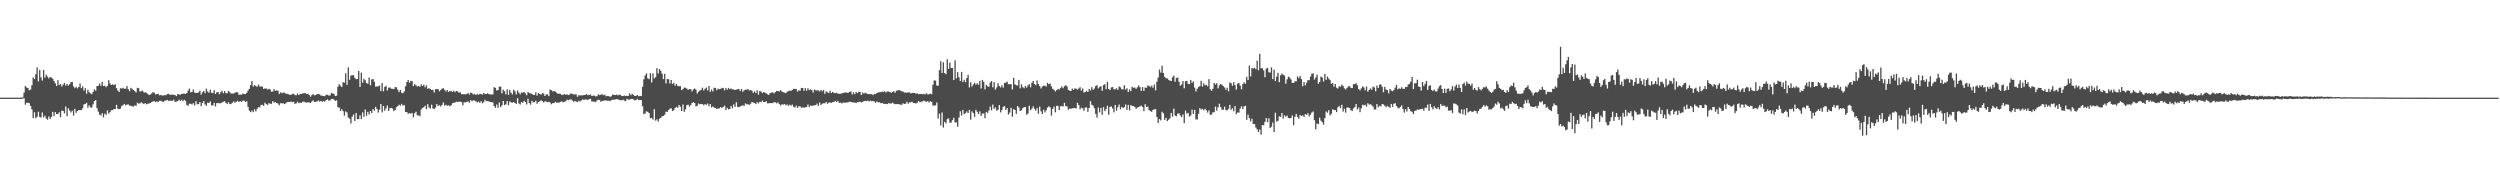 <?xml version="1.0" encoding="UTF-8"?>
<svg xmlns="http://www.w3.org/2000/svg" width="1920" height="150">
  <path d="M0 75.000h1v1.000H0zM1 75.000h1v1.000H1zM2 74.999h1v1.000H2zM3 74.999h1v1.000H3zM4 74.999h1v1.000H4zM5 75.000h1v1.000H5zM6 74.998h1v1.000H6zM7 74.999h1v1.000H7zM8 74.998h1v1.000H8zM9 74.997h1v1.000H9zM10 74.998h1v1.000H10zM11 74.999h1v1.000H11zM12 74.998h1v1.000H12zM13 74.997h1v1.000H13zM14 74.997h1v1.000H14zM15 74.997h1v1.000H15zM16 74.926h1v1.000H16zM17 74.751h1v1.000H17zM18 71.118h1v4.284H18zM19 65.998h1v14.319H19zM20 67.249h1v11.692H20zM21 67.620h1v11.339H21zM22 69.380h1v9.908H22zM23 68.786h1v12.635H23zM24 65.386h1v18.643H24zM25 59.426h1v31.239H25zM26 60.720h1v25.573H26zM27 57.056h1v33.661H27zM28 51.746h1v37.928H28zM29 62.557h1v23.267H29zM30 53.667h1v36.015H30zM31 59.376h1v30.913H31zM32 61.845h1v24.514H32zM33 53.781h1v36.399H33zM34 59.630h1v29.221H34zM35 57.330h1v33.719H35zM36 58.798h1v33.164H36zM37 60.239h1v29.202H37zM38 59.071h1v32.223H38zM39 59.558h1v30.268H39zM40 60.459h1v25.444H40zM41 62.211h1v26.988H41zM42 63.995h1v22.101H42zM43 66.053h1v21.488H43zM44 61.570h1v26.070H44zM45 65.382h1v20.849H45zM46 64.490h1v25.555H46zM47 66.436h1v18.526H47zM48 65.043h1v20.163H48zM49 63.664h1v23.364H49zM50 65.763h1v16.043H50zM51 64.417h1v24.900H51zM52 65.725h1v17.478H52zM53 64.604h1v20.260H53zM54 63.081h1v23.273H54zM55 62.884h1v22.139H55zM56 66.294h1v22.474H56zM57 67.757h1v15.882H57zM58 66.654h1v19.964H58zM59 67.840h1v17.399H59zM60 66.822h1v17.765H60zM61 64.135h1v20.389H61zM62 67.710h1v16.857H62zM63 66.298h1v16.914H63zM64 69.545h1v10.659H64zM65 67.671h1v12.161H65zM66 71.945h1v6.984H66zM67 68.882h1v13.799H67zM68 70.762h1v10.111H68zM69 71.664h1v10.772H69zM70 72.324h1v10.302H70zM71 70.601h1v9.529H71zM72 68.682h1v8.998H72zM73 69.623h1v7.282H73zM74 66.103h1v16.941H74zM75 65.924h1v19.853H75zM76 64.178h1v23.856H76zM77 65.874h1v22.779H77zM78 62.846h1v24.088H78zM79 66.030h1v24.068H79zM80 65.778h1v21.457H80zM81 66.949h1v21.296H81zM82 65.920h1v18.854H82zM83 61.582h1v25.602H83zM84 64.116h1v22.057H84zM85 65.292h1v19.394H85zM86 64.830h1v19.781H86zM87 65.316h1v18.422H87zM88 64.700h1v19.000H88zM89 67.701h1v12.817H89zM90 69.518h1v13.967H90zM91 70.628h1v13.261H91zM92 67.733h1v15.713H92zM93 68.024h1v13.453H93zM94 67.403h1v13.339H94zM95 68.200h1v11.642H95zM96 68.100h1v12.859H96zM97 66.093h1v14.256H97zM98 68.448h1v11.740H98zM99 70.030h1v11.097H99zM100 67.434h1v13.846H100zM101 68.269h1v13.373H101zM102 69.129h1v12.762H102zM103 70.052h1v10.829H103zM104 70.987h1v10.307H104zM105 67.415h1v11.450H105zM106 67.749h1v11.817H106zM107 70.302h1v9.106H107zM108 70.014h1v8.467H108zM109 69.571h1v9.807H109zM110 70.940h1v8.860H110zM111 71.029h1v8.132H111zM112 71.229h1v8.889H112zM113 72.112h1v7.660H113zM114 73.004h1v6.346H114zM115 72.526h1v6.593H115zM116 71.766h1v6.596H116zM117 70.774h1v7.125H117zM118 71.178h1v6.502H118zM119 72.484h1v5.908H119zM120 72.295h1v5.574H120zM121 71.966h1v6.436H121zM122 73.205h1v4.183H122zM123 73.023h1v4.317H123zM124 73.249h1v4.806H124zM125 73.390h1v4.848H125zM126 73.028h1v4.303H126zM127 73.147h1v4.171H127zM128 72.182h1v4.512H128zM129 72.107h1v5.351H129zM130 72.842h1v4.448H130zM131 72.676h1v4.727H131zM132 72.761h1v4.656H132zM133 72.745h1v3.875H133zM134 73.075h1v5.271H134zM135 73.852h1v4.119H135zM136 72.186h1v5.467H136zM137 72.575h1v3.950H137zM138 72.761h1v4.741H138zM139 72.187h1v4.469H139zM140 71.952h1v5.832H140zM141 71.893h1v4.716H141zM142 72.182h1v5.301H142zM143 71.417h1v9.153H143zM144 69.544h1v11.737H144zM145 67.969h1v11.649H145zM146 70.885h1v8.855H146zM147 70.651h1v9.649H147zM148 68.656h1v10.555H148zM149 71.093h1v9.891H149zM150 71.383h1v6.347H150zM151 71.385h1v8.667H151zM152 70.928h1v9.063H152zM153 69.627h1v8.707H153zM154 72.648h1v8.879H154zM155 70.875h1v8.172H155zM156 69.885h1v7.789H156zM157 71.555h1v8.629H157zM158 68.075h1v13.139H158zM159 70.184h1v8.697H159zM160 71.236h1v7.893H160zM161 68.884h1v8.995H161zM162 71.199h1v9.704H162zM163 71.457h1v9.548H163zM164 69.279h1v9.758H164zM165 72.120h1v9.572H165zM166 70.903h1v8.299H166zM167 70.648h1v8.580H167zM168 72.406h1v6.921H168zM169 70.829h1v8.491H169zM170 69.754h1v8.982H170zM171 71.566h1v6.642H171zM172 69.924h1v7.856H172zM173 71.587h1v7.429H173zM174 71.636h1v8.215H174zM175 69.764h1v8.755H175zM176 70.857h1v9.144H176zM177 71.833h1v7.875H177zM178 71.808h1v7.086H178zM179 71.781h1v6.069H179zM180 71.154h1v7.763H180zM181 70.783h1v7.297H181zM182 70.933h1v6.543H182zM183 72.739h1v5.566H183zM184 72.629h1v5.103H184zM185 72.761h1v5.477H185zM186 71.842h1v5.451H186zM187 72.262h1v4.987H187zM188 72.274h1v6.029H188zM189 71.320h1v6.420H189zM190 69.519h1v12.515H190zM191 68.165h1v16.784H191zM192 65.336h1v20.833H192zM193 62.284h1v22.596H193zM194 66.521h1v19.620H194zM195 65.334h1v18.615H195zM196 66.080h1v19.511H196zM197 66.667h1v16.869H197zM198 64.908h1v17.385H198zM199 66.388h1v16.104H199zM200 66.531h1v14.170H200zM201 66.423h1v14.004H201zM202 68.285h1v13.092H202zM203 67.945h1v10.926H203zM204 67.955h1v11.905H204zM205 68.857h1v11.810H205zM206 68.181h1v11.064H206zM207 68.733h1v10.869H207zM208 70.458h1v9.302H208zM209 70.242h1v7.420H209zM210 68.454h1v10.340H210zM211 69.760h1v8.591H211zM212 69.534h1v9.636H212zM213 69.653h1v9.835H213zM214 72.120h1v8.657H214zM215 70.898h1v8.431H215zM216 71.623h1v7.721H216zM217 71.141h1v8.190H217zM218 71.159h1v8.832H218zM219 71.977h1v7.393H219zM220 71.965h1v6.483H220zM221 72.419h1v5.796H221zM222 72.756h1v5.574H222zM223 72.895h1v5.065H223zM224 72.213h1v6.320H224zM225 71.875h1v6.279H225zM226 73.026h1v6.704H226zM227 73.139h1v6.264H227zM228 71.709h1v6.439H228zM229 73.038h1v6.229H229zM230 72.099h1v6.761H230zM231 72.189h1v6.803H231zM232 71.746h1v6.344H232zM233 71.553h1v6.538H233zM234 71.481h1v7.120H234zM235 72.240h1v6.658H235zM236 71.991h1v6.508H236zM237 72.917h1v5.796H237zM238 74.218h1v4.868H238zM239 73.050h1v4.905H239zM240 72.219h1v4.784H240zM241 73.222h1v5.102H241zM242 73.027h1v5.164H242zM243 72.248h1v5.665H243zM244 72.233h1v4.863H244zM245 72.447h1v5.629H245zM246 73.418h1v4.111H246zM247 73.476h1v4.714H247zM248 73.732h1v3.935H248zM249 73.870h1v4.108H249zM250 72.726h1v4.195H250zM251 72.864h1v3.442H251zM252 73.421h1v3.864H252zM253 73.257h1v3.889H253zM254 71.442h1v4.651H254zM255 71.790h1v4.143H255zM256 72.130h1v4.391H256zM257 73.764h1v3.735H257zM258 73.495h1v3.502H258zM259 66.594h1v15.740H259zM260 64.662h1v17.928H260zM261 65.797h1v19.330H261zM262 66.874h1v16.926H262zM263 63.123h1v22.283H263zM264 63.513h1v25.294H264zM265 56.271h1v29.307H265zM266 65.180h1v21.203H266zM267 51.784h1v38.480H267zM268 61.247h1v29.927H268zM269 58.010h1v36.816H269zM270 57.788h1v31.863H270zM271 57.711h1v30.225H271zM272 59.739h1v33.213H272zM273 60.863h1v25.907H273zM274 60.683h1v30.763H274zM275 54.406h1v37.121H275zM276 66.726h1v21.799H276zM277 55.793h1v35.704H277zM278 63.570h1v22.825H278zM279 60.509h1v29.261H279zM280 61.677h1v22.452H280zM281 63.827h1v25.042H281zM282 64.318h1v21.576H282zM283 59.520h1v28.460H283zM284 65.464h1v19.796H284zM285 61.035h1v25.730H285zM286 60.685h1v23.095H286zM287 62.770h1v22.153H287zM288 66.485h1v15.569H288zM289 66.342h1v17.378H289zM290 66.349h1v20.051H290zM291 65.616h1v18.660H291zM292 69.931h1v9.973H292zM293 63.800h1v22.520H293zM294 70.160h1v11.229H294zM295 66.758h1v18.229H295zM296 65.883h1v17.319H296zM297 69.511h1v11.560H297zM298 67.315h1v17.859H298zM299 67.165h1v15.893H299zM300 68.109h1v14.784H300zM301 68.190h1v15.201H301zM302 68.401h1v16.991H302zM303 66.888h1v17.577H303zM304 67.129h1v15.247H304zM305 68.857h1v12.547H305zM306 70.748h1v9.668H306zM307 69.089h1v12.066H307zM308 71.197h1v8.559H308zM309 71.582h1v9.552H309zM310 70.203h1v10.505H310zM311 66.236h1v19.791H311zM312 62.955h1v23.141H312zM313 61.435h1v25.941H313zM314 63.597h1v23.236H314zM315 62.055h1v25.265H315zM316 62.385h1v24.329H316zM317 66.118h1v24.053H317zM318 64.566h1v22.420H318zM319 65.571h1v20.224H319zM320 66.428h1v22.180H320zM321 66.124h1v22.388H321zM322 66.675h1v22.630H322zM323 64.836h1v19.271H323zM324 66.030h1v16.874H324zM325 64.963h1v17.450H325zM326 67.013h1v14.174H326zM327 65.508h1v18.381H327zM328 68.205h1v11.800H328zM329 67.703h1v14.900H329zM330 68.455h1v14.880H330zM331 69.016h1v11.428H331zM332 68.993h1v14.286H332zM333 71.036h1v12.810H333zM334 68.456h1v14.171H334zM335 68.482h1v11.417H335zM336 68.428h1v13.024H336zM337 70.108h1v10.703H337zM338 69.086h1v12.730H338zM339 67.971h1v12.618H339zM340 67.814h1v10.810H340zM341 68.950h1v12.189H341zM342 70.284h1v10.224H342zM343 69.100h1v12.105H343zM344 70.483h1v10.358H344zM345 70.050h1v11.480H345zM346 69.710h1v11.203H346zM347 70.651h1v8.695H347zM348 69.644h1v9.296H348zM349 70.771h1v7.938H349zM350 69.873h1v8.227H350zM351 70.155h1v8.280H351zM352 71.208h1v6.812H352zM353 70.822h1v7.285H353zM354 72.353h1v6.127H354zM355 72.350h1v8.521H355zM356 72.348h1v6.244H356zM357 72.437h1v6.192H357zM358 72.185h1v6.110H358zM359 71.360h1v6.440H359zM360 72.647h1v6.311H360zM361 71.070h1v5.826H361zM362 71.509h1v6.158H362zM363 72.603h1v4.452H363zM364 72.036h1v5.201H364zM365 72.940h1v4.895H365zM366 72.018h1v6.698H366zM367 72.830h1v5.124H367zM368 72.032h1v6.923H368zM369 72.233h1v5.510H369zM370 72.646h1v6.712H370zM371 71.443h1v7.037H371zM372 72.226h1v4.404H372zM373 72.228h1v5.507H373zM374 71.633h1v5.934H374zM375 72.298h1v5.591H375zM376 72.467h1v5.930H376zM377 72.611h1v5.835H377zM378 72.494h1v6.213H378zM379 66.983h1v14.400H379zM380 67.505h1v15.308H380zM381 69.489h1v10.800H381zM382 69.168h1v13.622H382zM383 66.629h1v12.063H383zM384 66.427h1v15.827H384zM385 71.664h1v9.285H385zM386 68.885h1v8.706H386zM387 70.035h1v10.633H387zM388 72.468h1v7.651H388zM389 68.614h1v9.016H389zM390 72.878h1v7.961H390zM391 69.045h1v8.864H391zM392 71.234h1v7.397H392zM393 72.507h1v6.358H393zM394 68.857h1v9.488H394zM395 70.199h1v8.916H395zM396 72.497h1v7.378H396zM397 69.541h1v5.947H397zM398 71.112h1v8.385H398zM399 72.512h1v7.741H399zM400 70.985h1v7.329H400zM401 71.230h1v7.724H401zM402 70.610h1v6.855H402zM403 71.660h1v6.609H403zM404 73.172h1v6.989H404zM405 70.542h1v5.339H405zM406 71.410h1v7.759H406zM407 71.802h1v8.567H407zM408 72.045h1v5.352H408zM409 72.784h1v5.852H409zM410 72.969h1v5.574H410zM411 70.888h1v6.457H411zM412 73.461h1v6.184H412zM413 71.447h1v6.963H413zM414 72.197h1v5.675H414zM415 72.707h1v4.372H415zM416 71.594h1v5.980H416zM417 71.767h1v6.913H417zM418 73.655h1v4.231H418zM419 72.552h1v5.349H419zM420 72.445h1v6.041H420zM421 73.809h1v4.414H421zM422 68.763h1v10.005H422zM423 69.248h1v10.810H423zM424 70.223h1v8.926H424zM425 69.997h1v9.269H425zM426 70.289h1v7.917H426zM427 71.288h1v7.522H427zM428 72.008h1v6.829H428zM429 71.928h1v6.829H429zM430 72.113h1v6.094H430zM431 72.995h1v4.861H431zM432 72.713h1v5.870H432zM433 72.310h1v5.812H433zM434 72.761h1v5.031H434zM435 72.434h1v4.127H435zM436 73.031h1v3.937H436zM437 72.617h1v3.811H437zM438 71.597h1v4.647H438zM439 72.255h1v4.877H439zM440 72.419h1v5.691H440zM441 72.533h1v4.864H441zM442 72.511h1v5.530H442zM443 74.348h1v4.087H443zM444 73.122h1v4.184H444zM445 73.326h1v4.710H445zM446 73.234h1v3.911H446zM447 73.247h1v3.126H447zM448 72.961h1v3.664H448zM449 72.894h1v3.525H449zM450 72.149h1v4.240H450zM451 73.151h1v3.799H451zM452 72.858h1v3.220H452zM453 72.556h1v3.299H453zM454 73.676h1v4.237H454zM455 73.476h1v4.500H455zM456 73.412h1v4.682H456zM457 74.100h1v4.279H457zM458 73.875h1v3.299H458zM459 72.381h1v4.184H459zM460 73.062h1v3.780H460zM461 72.713h1v5.460H461zM462 72.352h1v5.115H462zM463 73.147h1v4.359H463zM464 72.685h1v4.236H464zM465 73.993h1v3.280H465zM466 73.652h1v3.698H466zM467 73.778h1v3.517H467zM468 74.390h1v3.320H468zM469 73.991h1v2.952H469zM470 72.628h1v3.910H470zM471 72.920h1v3.685H471zM472 72.993h1v3.386H472zM473 72.607h1v3.571H473zM474 73.198h1v2.984H474zM475 72.730h1v4.008H475zM476 72.932h1v4.049H476zM477 73.804h1v3.328H477zM478 73.728h1v2.801H478zM479 73.366h1v3.915H479zM480 73.785h1v3.961H480zM481 73.515h1v2.486H481zM482 73.714h1v2.732H482zM483 71.648h1v4.947H483zM484 73.092h1v2.909H484zM485 72.112h1v3.888H485zM486 72.865h1v3.464H486zM487 73.710h1v3.383H487zM488 73.650h1v3.214H488zM489 72.954h1v2.995H489zM490 73.945h1v2.988H490zM491 73.608h1v3.157H491zM492 73.768h1v3.138H492zM493 66.689h1v14.913H493zM494 60.881h1v26.812H494zM495 57.896h1v29.127H495zM496 56.323h1v29.158H496zM497 60.093h1v25.829H497zM498 60.770h1v26.122H498zM499 56.194h1v34.571H499zM500 63.327h1v27.185H500zM501 56.368h1v35.517H501zM502 60.272h1v23.597H502zM503 59.217h1v33.390H503zM504 52.400h1v39.293H504zM505 56.423h1v36.891H505zM506 53.078h1v38.055H506zM507 54.381h1v36.129H507zM508 56.651h1v32.659H508zM509 60.744h1v28.269H509zM510 56.694h1v31.402H510zM511 64.051h1v21.661H511zM512 60.644h1v25.392H512zM513 60.900h1v23.602H513zM514 64.115h1v19.360H514zM515 61.452h1v21.727H515zM516 64.550h1v20.774H516zM517 63.538h1v21.047H517zM518 65.850h1v17.160H518zM519 64.420h1v17.636H519zM520 65.980h1v16.831H520zM521 66.253h1v14.403H521zM522 66.135h1v15.863H522zM523 69.199h1v16.076H523zM524 68.419h1v11.869H524zM525 67.253h1v18.589H525zM526 67.381h1v16.592H526zM527 68.054h1v12.761H527zM528 69.000h1v11.354H528zM529 68.341h1v13.495H529zM530 68.557h1v12.152H530zM531 70.206h1v8.911H531zM532 68.657h1v9.729H532zM533 68.010h1v11.080H533zM534 68.800h1v12.924H534zM535 71.794h1v9.444H535zM536 70.401h1v9.139H536zM537 69.534h1v10.566H537zM538 68.900h1v11.011H538zM539 67.313h1v12.595H539zM540 69.510h1v11.382H540zM541 68.164h1v11.740H541zM542 67.256h1v13.281H542zM543 69.449h1v10.049H543zM544 66.032h1v15.597H544zM545 70.534h1v9.353H545zM546 68.714h1v13.791H546zM547 70.247h1v11.504H547zM548 67.339h1v15.301H548zM549 67.578h1v15.371H549zM550 69.303h1v14.435H550zM551 68.046h1v15.231H551zM552 68.499h1v14.732H552zM553 68.238h1v14.002H553zM554 67.452h1v15.382H554zM555 67.738h1v14.356H555zM556 69.430h1v11.731H556zM557 67.548h1v16.969H557zM558 68.892h1v13.875H558zM559 67.477h1v16.567H559zM560 68.452h1v15.211H560zM561 67.923h1v13.432H561zM562 68.622h1v14.508H562zM563 68.719h1v11.450H563zM564 69.126h1v12.927H564zM565 68.821h1v9.742H565zM566 68.511h1v13.477H566zM567 68.294h1v13.964H567zM568 69.933h1v11.956H568zM569 68.278h1v12.912H569zM570 70.434h1v10.417H570zM571 69.395h1v12.083H571zM572 68.897h1v10.533H572zM573 68.778h1v11.407H573zM574 68.522h1v11.489H574zM575 69.519h1v11.010H575zM576 69.129h1v10.611H576zM577 69.637h1v8.673H577zM578 71.335h1v7.470H578zM579 70.198h1v8.850H579zM580 71.420h1v8.545H580zM581 69.283h1v9.195H581zM582 72.692h1v6.753H582zM583 69.896h1v8.278H583zM584 70.281h1v8.126H584zM585 71.480h1v5.799H585zM586 70.654h1v7.720H586zM587 71.159h1v7.237H587zM588 71.751h1v5.947H588zM589 72.417h1v6.994H589zM590 72.873h1v6.444H590zM591 71.352h1v7.806H591zM592 71.181h1v8.006H592zM593 70.871h1v8.329H593zM594 71.766h1v6.612H594zM595 70.710h1v7.933H595zM596 69.829h1v9.595H596zM597 69.980h1v8.621H597zM598 70.259h1v9.660H598zM599 69.219h1v11.822H599zM600 70.312h1v9.761H600zM601 70.808h1v9.561H601zM602 71.112h1v8.765H602zM603 71.581h1v9.298H603zM604 70.496h1v9.699H604zM605 70.029h1v11.254H605zM606 69.605h1v10.776H606zM607 69.792h1v11.410H607zM608 69.096h1v11.252H608zM609 68.145h1v13.871H609zM610 68.349h1v14.280H610zM611 68.229h1v12.883H611zM612 70.334h1v12.564H612zM613 69.309h1v12.285H613zM614 69.639h1v12.069H614zM615 67.498h1v15.219H615zM616 67.595h1v14.829H616zM617 69.700h1v13.162H617zM618 67.705h1v14.616H618zM619 69.647h1v12.637H619zM620 67.756h1v12.527H620zM621 69.235h1v12.933H621zM622 68.622h1v12.364H622zM623 69.112h1v12.227H623zM624 71.076h1v10.126H624zM625 68.715h1v12.080H625zM626 69.360h1v11.379H626zM627 69.484h1v10.105H627zM628 69.396h1v11.889H628zM629 70.253h1v8.480H629zM630 68.998h1v11.675H630zM631 70.128h1v9.568H631zM632 69.067h1v10.216H632zM633 72.051h1v7.308H633zM634 70.186h1v8.098H634zM635 70.806h1v8.926H635zM636 71.543h1v7.197H636zM637 69.623h1v9.128H637zM638 71.424h1v7.589H638zM639 70.549h1v7.933H639zM640 71.344h1v6.949H640zM641 71.594h1v5.797H641zM642 71.171h1v7.234H642zM643 71.873h1v5.564H643zM644 72.016h1v6.966H644zM645 72.000h1v6.778H645zM646 71.744h1v7.717H646zM647 71.401h1v7.408H647zM648 71.176h1v7.629H648zM649 70.886h1v8.030H649zM650 71.267h1v7.430H650zM651 71.210h1v7.299H651zM652 70.566h1v7.470H652zM653 70.249h1v8.091H653zM654 72.565h1v5.919H654zM655 70.903h1v7.895H655zM656 72.329h1v6.349H656zM657 70.582h1v8.612H657zM658 71.560h1v6.866H658zM659 70.509h1v7.907H659zM660 70.643h1v7.366H660zM661 72.941h1v5.749H661zM662 71.052h1v7.220H662zM663 71.953h1v5.698H663zM664 71.235h1v6.240H664zM665 71.684h1v5.986H665zM666 72.222h1v5.020H666zM667 72.227h1v5.722H667zM668 72.301h1v5.001H668zM669 72.265h1v5.492H669zM670 73.055h1v4.455H670zM671 72.039h1v5.950H671zM672 72.304h1v6.610H672zM673 71.380h1v6.522H673zM674 70.923h1v7.712H674zM675 70.861h1v7.677H675zM676 70.737h1v8.560H676zM677 70.318h1v8.711H677zM678 70.614h1v9.109H678zM679 70.113h1v9.656H679zM680 71.087h1v8.698H680zM681 70.217h1v9.748H681zM682 70.273h1v8.912H682zM683 70.758h1v8.756H683zM684 71.210h1v8.253H684zM685 70.582h1v8.289H685zM686 69.995h1v9.588H686zM687 71.198h1v8.820H687zM688 69.557h1v10.424H688zM689 69.501h1v10.417H689zM690 69.055h1v11.029H690zM691 69.611h1v10.699H691zM692 70.091h1v10.455H692zM693 70.294h1v9.021H693zM694 71.053h1v8.878H694zM695 71.071h1v8.546H695zM696 71.218h1v6.900H696zM697 70.927h1v8.754H697zM698 70.889h1v7.653H698zM699 71.778h1v6.869H699zM700 71.329h1v6.756H700zM701 71.426h1v7.718H701zM702 71.440h1v7.727H702zM703 71.968h1v7.536H703zM704 71.644h1v7.175H704zM705 72.322h1v5.277H705zM706 72.183h1v6.360H706zM707 72.121h1v6.021H707zM708 72.442h1v5.428H708zM709 72.026h1v5.221H709zM710 72.600h1v5.171H710zM711 71.593h1v6.670H711zM712 72.453h1v5.143H712zM713 72.376h1v6.305H713zM714 71.901h1v5.830H714zM715 72.370h1v5.873H715zM716 65.090h1v15.964H716zM717 61.673h1v19.421H717zM718 61.931h1v19.029H718zM719 65.687h1v13.065H719zM720 65.827h1v25.224H720zM721 53.855h1v33.429H721zM722 47.049h1v49.267H722zM723 56.065h1v30.367H723zM724 47.882h1v50.081H724zM725 56.027h1v37.541H725zM726 56.968h1v37.730H726zM727 45.523h1v46.044H727zM728 52.898h1v37.957H728zM729 48.068h1v46.092H729zM730 52.178h1v42.003H730zM731 52.228h1v40.020H731zM732 61.468h1v29.015H732zM733 46.328h1v47.787H733zM734 60.163h1v33.787H734zM735 55.391h1v41.957H735zM736 59.364h1v30.887H736zM737 62.252h1v23.199H737zM738 55.196h1v33.563H738zM739 63.017h1v21.421H739zM740 61.267h1v26.419H740zM741 63.108h1v23.767H741zM742 59.974h1v25.611H742zM743 57.429h1v29.370H743zM744 67.140h1v17.257H744zM745 63.188h1v28.709H745zM746 66.434h1v19.046H746zM747 64.884h1v22.055H747zM748 63.526h1v26.228H748zM749 65.017h1v19.334H749zM750 63.930h1v21.941H750zM751 65.127h1v22.460H751zM752 62.061h1v23.493H752zM753 67.974h1v21.079H753zM754 61.369h1v25.914H754zM755 62.771h1v24.315H755zM756 68.596h1v22.229H756zM757 65.200h1v20.713H757zM758 66.322h1v20.388H758zM759 66.620h1v18.221H759zM760 63.348h1v18.503H760zM761 62.214h1v22.589H761zM762 67.057h1v13.293H762zM763 63.078h1v20.468H763zM764 68.800h1v13.708H764zM765 67.124h1v17.915H765zM766 63.852h1v20.439H766zM767 66.101h1v14.589H767zM768 67.144h1v19.204H768zM769 65.436h1v18.986H769zM770 67.264h1v14.780H770zM771 63.638h1v17.915H771zM772 63.509h1v21.001H772zM773 62.664h1v20.384H773zM774 64.739h1v23.259H774zM775 64.619h1v21.866H775zM776 64.657h1v18.129H776zM777 68.698h1v21.029H777zM778 59.825h1v24.015H778zM779 64.792h1v19.626H779zM780 65.504h1v21.932H780zM781 65.613h1v15.859H781zM782 61.314h1v21.290H782zM783 67.840h1v17.454H783zM784 64.781h1v19.938H784zM785 66.946h1v16.086H785zM786 67.812h1v14.558H786zM787 65.971h1v16.215H787zM788 67.300h1v20.792H788zM789 65.598h1v21.572H789zM790 64.634h1v16.592H790zM791 67.023h1v17.727H791zM792 63.610h1v19.818H792zM793 62.166h1v19.543H793zM794 64.508h1v19.069H794zM795 65.452h1v19.536H795zM796 61.792h1v21.233H796zM797 64.510h1v22.897H797zM798 66.100h1v15.757H798zM799 67.919h1v17.582H799zM800 66.474h1v21.102H800zM801 65.820h1v18.424H801zM802 65.782h1v20.574H802zM803 66.482h1v18.328H803zM804 63.573h1v19.004H804zM805 64.647h1v17.024H805zM806 64.149h1v18.312H806zM807 66.345h1v22.452H807zM808 68.176h1v15.415H808zM809 68.942h1v12.984H809zM810 70.256h1v16.038H810zM811 69.218h1v12.078H811zM812 68.236h1v13.018H812zM813 68.739h1v15.784H813zM814 67.535h1v14.169H814zM815 66.359h1v15.018H815zM816 67.770h1v14.051H816zM817 66.196h1v12.752H817zM818 65.411h1v16.100H818zM819 66.373h1v15.390H819zM820 68.996h1v15.205H820zM821 69.609h1v13.793H821zM822 69.841h1v13.656H822zM823 67.983h1v15.173H823zM824 69.099h1v14.054H824zM825 67.897h1v14.933H825zM826 68.039h1v15.354H826zM827 68.849h1v10.121H827zM828 67.956h1v12.712H828zM829 66.959h1v17.015H829zM830 69.601h1v13.080H830zM831 67.931h1v15.290H831zM832 71.033h1v14.021H832zM833 70.684h1v11.912H833zM834 69.742h1v12.755H834zM835 70.673h1v15.224H835zM836 68.321h1v14.645H836zM837 69.532h1v8.193H837zM838 66.937h1v13.544H838zM839 68.978h1v12.183H839zM840 67.979h1v15.172H840zM841 66.072h1v21.370H841zM842 65.426h1v24.882H842zM843 67.888h1v14.717H843zM844 66.822h1v19.520H844zM845 66.131h1v16.701H845zM846 69.758h1v18.414H846zM847 65.405h1v16.908H847zM848 64.689h1v20.649H848zM849 68.553h1v15.371H849zM850 62.888h1v18.341H850zM851 68.299h1v19.825H851zM852 69.178h1v12.885H852zM853 67.144h1v14.619H853zM854 66.854h1v16.466H854zM855 68.561h1v17.779H855zM856 68.642h1v11.953H856zM857 67.732h1v17.294H857zM858 69.007h1v13.324H858zM859 66.417h1v13.879H859zM860 67.065h1v16.889H860zM861 68.498h1v13.576H861zM862 68.674h1v14.374H862zM863 65.430h1v16.858H863zM864 68.775h1v11.455H864zM865 67.776h1v16.658H865zM866 70.645h1v9.894H866zM867 68.670h1v16.151H867zM868 70.006h1v10.727H868zM869 66.638h1v14.680H869zM870 67.415h1v14.034H870zM871 67.219h1v14.948H871zM872 68.262h1v15.247H872zM873 67.086h1v15.564H873zM874 65.568h1v16.627H874zM875 66.952h1v14.735H875zM876 69.762h1v11.345H876zM877 66.871h1v15.282H877zM878 69.836h1v15.544H878zM879 67.165h1v12.867H879zM880 67.466h1v14.649H880zM881 65.716h1v16.175H881zM882 65.864h1v18.730H882zM883 66.897h1v18.416H883zM884 65.769h1v20.135H884zM885 67.389h1v17.009H885zM886 64.939h1v19.055H886zM887 69.362h1v14.461H887zM888 62.776h1v27.049H888zM889 59.556h1v34.912H889zM890 53.394h1v38.043H890zM891 55.801h1v36.645H891zM892 50.507h1v35.336H892zM893 56.084h1v30.970H893zM894 59.050h1v33.068H894zM895 60.074h1v30.395H895zM896 60.266h1v32.758H896zM897 61.294h1v30.664H897zM898 61.890h1v29.037H898zM899 62.199h1v24.542H899zM900 59.357h1v30.211H900zM901 58.109h1v25.367H901zM902 62.719h1v26.068H902zM903 59.924h1v29.349H903zM904 59.502h1v27.790H904zM905 62.834h1v24.160H905zM906 65.798h1v22.883H906zM907 64.853h1v24.991H907zM908 62.281h1v25.630H908zM909 67.785h1v26.761H909zM910 62.384h1v22.570H910zM911 62.107h1v25.258H911zM912 64.382h1v22.262H912zM913 64.660h1v24.965H913zM914 61.390h1v27.296H914zM915 63.621h1v20.611H915zM916 62.495h1v25.017H916zM917 67.278h1v17.078H917zM918 70.239h1v21.489H918zM919 68.163h1v23.528H919zM920 66.858h1v20.536H920zM921 66.119h1v16.930H921zM922 62.035h1v22.132H922zM923 66.533h1v17.091H923zM924 63.990h1v20.751H924zM925 65.594h1v17.984H925zM926 65.171h1v19.540H926zM927 66.286h1v20.167H927zM928 60.765h1v23.972H928zM929 68.597h1v19.623H929zM930 69.693h1v18.210H930zM931 68.132h1v18.118H931zM932 63.709h1v22.514H932zM933 64.918h1v16.927H933zM934 63.882h1v21.035H934zM935 67.876h1v14.501H935zM936 65.586h1v14.102H936zM937 64.501h1v17.711H937zM938 65.168h1v19.053H938zM939 66.170h1v18.118H939zM940 67.179h1v14.770H940zM941 68.991h1v15.643H941zM942 67.388h1v17.356H942zM943 70.176h1v13.439H943zM944 63.327h1v17.236H944zM945 63.906h1v20.377H945zM946 65.895h1v17.220H946zM947 63.150h1v22.278H947zM948 65.394h1v16.063H948zM949 68.874h1v18.784H949zM950 64.277h1v22.120H950zM951 63.712h1v22.802H951zM952 65.801h1v17.536H952zM953 68.537h1v13.060H953zM954 64.639h1v19.176H954zM955 63.244h1v18.447H955zM956 64.255h1v17.061H956zM957 58.960h1v33.037H957zM958 61.420h1v26.591H958zM959 50.373h1v40.363H959zM960 58.694h1v34.553H960zM961 52.283h1v38.882H961zM962 52.639h1v42.551H962zM963 52.013h1v43.278H963zM964 53.208h1v44.712H964zM965 46.577h1v52.728H965zM966 53.946h1v47.409H966zM967 41.412h1v58.082H967zM968 52.385h1v51.021H968zM969 52.412h1v43.597H969zM970 54.136h1v42.153H970zM971 59.344h1v34.276H971zM972 52.680h1v37.946H972zM973 52.169h1v41.669H973zM974 55.480h1v35.371H974zM975 55.761h1v42.609H975zM976 51.782h1v45.502H976zM977 60.719h1v33.440H977zM978 53.504h1v47.868H978zM979 62.272h1v24.298H979zM980 58.815h1v34.570H980zM981 55.897h1v36.874H981zM982 63.152h1v26.209H982zM983 57.808h1v31.975H983zM984 56.456h1v30.309H984zM985 57.377h1v33.697H985zM986 57.986h1v30.564H986zM987 64.294h1v25.351H987zM988 60.944h1v27.820H988zM989 58.899h1v31.731H989zM990 59.516h1v31.335H990zM991 61.039h1v29.636H991zM992 63.644h1v25.058H992zM993 63.693h1v32.481H993zM994 62.394h1v27.336H994zM995 62.469h1v25.039H995zM996 58.649h1v31.082H996zM997 60.009h1v31.285H997zM998 58.276h1v29.978H998zM999 60.729h1v28.422H999zM1000 66.254h1v22.368H1000zM1001 62.907h1v26.899H1001zM1002 65.553h1v22.067H1002zM1003 63.488h1v24.776H1003zM1004 61.488h1v25.431H1004zM1005 61.568h1v27.855H1005zM1006 58.780h1v29.251H1006zM1007 56.704h1v29.669H1007zM1008 56.314h1v29.286H1008zM1009 61.065h1v31.237H1009zM1010 59.550h1v39.710H1010zM1011 57.419h1v37.474H1011zM1012 64.236h1v31.029H1012zM1013 62.900h1v27.475H1013zM1014 58.782h1v33.903H1014zM1015 59.566h1v34.252H1015zM1016 62.575h1v33.107H1016zM1017 56.719h1v34.018H1017zM1018 61.350h1v24.272H1018zM1019 58.803h1v27.754H1019zM1020 60.388h1v24.252H1020zM1021 61.554h1v27.136H1021zM1022 64.346h1v23.111H1022zM1023 63.708h1v20.199H1023zM1024 66.583h1v17.997H1024zM1025 64.533h1v19.929H1025zM1026 67.345h1v18.775H1026zM1027 67.972h1v14.489H1027zM1028 66.200h1v15.174H1028zM1029 66.632h1v16.368H1029zM1030 64.954h1v15.528H1030zM1031 66.018h1v19.699H1031zM1032 67.778h1v15.767H1032zM1033 68.769h1v17.782H1033zM1034 67.557h1v15.103H1034zM1035 66.416h1v16.177H1035zM1036 66.157h1v16.882H1036zM1037 67.463h1v17.175H1037zM1038 67.631h1v17.688H1038zM1039 64.644h1v18.632H1039zM1040 64.628h1v17.595H1040zM1041 63.885h1v15.984H1041zM1042 65.542h1v18.535H1042zM1043 68.425h1v14.143H1043zM1044 69.401h1v16.756H1044zM1045 67.899h1v15.287H1045zM1046 66.371h1v14.000H1046zM1047 67.158h1v13.847H1047zM1048 69.358h1v11.075H1048zM1049 66.437h1v15.440H1049zM1050 70.408h1v8.913H1050zM1051 69.170h1v11.179H1051zM1052 67.877h1v12.147H1052zM1053 68.874h1v11.981H1053zM1054 66.520h1v15.340H1054zM1055 67.172h1v16.903H1055zM1056 70.156h1v13.911H1056zM1057 65.725h1v14.180H1057zM1058 67.559h1v14.898H1058zM1059 65.017h1v16.249H1059zM1060 64.821h1v16.918H1060zM1061 66.608h1v13.353H1061zM1062 70.827h1v9.373H1062zM1063 66.693h1v14.521H1063zM1064 68.662h1v13.634H1064zM1065 69.326h1v11.886H1065zM1066 71.613h1v10.477H1066zM1067 68.278h1v14.441H1067zM1068 69.542h1v10.287H1068zM1069 70.021h1v12.074H1069zM1070 69.226h1v10.453H1070zM1071 67.275h1v12.006H1071zM1072 65.185h1v16.160H1072zM1073 68.546h1v14.136H1073zM1074 67.911h1v15.351H1074zM1075 68.199h1v13.909H1075zM1076 67.017h1v13.936H1076zM1077 68.178h1v15.659H1077zM1078 68.239h1v18.246H1078zM1079 66.789h1v17.052H1079zM1080 66.861h1v18.784H1080zM1081 64.950h1v17.164H1081zM1082 64.331h1v19.450H1082zM1083 62.660h1v22.802H1083zM1084 59.110h1v26.772H1084zM1085 68.463h1v19.133H1085zM1086 64.043h1v21.146H1086zM1087 63.901h1v21.014H1087zM1088 61.247h1v22.845H1088zM1089 66.394h1v17.900H1089zM1090 66.791h1v17.148H1090zM1091 69.520h1v14.286H1091zM1092 62.906h1v20.562H1092zM1093 66.132h1v18.892H1093zM1094 64.431h1v18.304H1094zM1095 62.203h1v20.541H1095zM1096 69.047h1v11.234H1096zM1097 65.946h1v19.176H1097zM1098 65.511h1v14.320H1098zM1099 68.961h1v13.373H1099zM1100 69.929h1v14.096H1100zM1101 68.695h1v12.938H1101zM1102 70.255h1v12.754H1102zM1103 70.121h1v13.664H1103zM1104 68.046h1v14.300H1104zM1105 66.206h1v17.856H1105zM1106 65.389h1v14.417H1106zM1107 68.333h1v13.075H1107zM1108 71.479h1v9.531H1108zM1109 68.121h1v13.103H1109zM1110 71.321h1v11.072H1110zM1111 68.214h1v13.646H1111zM1112 67.950h1v16.938H1112zM1113 70.117h1v14.854H1113zM1114 68.729h1v15.904H1114zM1115 66.151h1v20.737H1115zM1116 69.603h1v9.822H1116zM1117 66.440h1v13.212H1117zM1118 64.968h1v15.204H1118zM1119 67.508h1v13.533H1119zM1120 64.903h1v21.552H1120zM1121 67.541h1v19.717H1121zM1122 70.663h1v13.371H1122zM1123 64.524h1v23.207H1123zM1124 63.418h1v20.589H1124zM1125 65.761h1v22.491H1125zM1126 62.612h1v20.309H1126zM1127 64.276h1v22.155H1127zM1128 64.393h1v21.196H1128zM1129 65.812h1v19.313H1129zM1130 64.209h1v21.890H1130zM1131 68.915h1v16.725H1131zM1132 67.560h1v17.402H1132zM1133 69.046h1v16.273H1133zM1134 69.525h1v17.687H1134zM1135 66.879h1v18.353H1135zM1136 68.463h1v15.130H1136zM1137 69.409h1v14.037H1137zM1138 68.223h1v13.827H1138zM1139 66.968h1v13.744H1139zM1140 67.151h1v14.789H1140zM1141 66.359h1v14.571H1141zM1142 68.063h1v13.548H1142zM1143 69.546h1v14.689H1143zM1144 70.578h1v13.252H1144zM1145 71.409h1v12.671H1145zM1146 70.436h1v12.572H1146zM1147 68.767h1v13.040H1147zM1148 68.228h1v11.309H1148zM1149 62.348h1v18.069H1149zM1150 64.750h1v13.436H1150zM1151 67.493h1v11.976H1151zM1152 68.194h1v15.115H1152zM1153 69.264h1v13.376H1153zM1154 68.960h1v14.948H1154zM1155 70.627h1v14.526H1155zM1156 71.302h1v10.083H1156zM1157 69.191h1v11.869H1157zM1158 70.731h1v12.721H1158zM1159 66.989h1v12.615H1159zM1160 65.604h1v14.330H1160zM1161 66.114h1v12.062H1161zM1162 63.514h1v15.769H1162zM1163 67.140h1v12.828H1163zM1164 69.569h1v10.106H1164zM1165 71.918h1v9.417H1165zM1166 71.867h1v11.879H1166zM1167 72.266h1v9.963H1167zM1168 71.765h1v10.639H1168zM1169 71.736h1v11.487H1169zM1170 69.352h1v10.427H1170zM1171 67.563h1v9.502H1171zM1172 66.902h1v12.353H1172zM1173 65.606h1v10.960H1173zM1174 68.460h1v10.931H1174zM1175 69.545h1v12.111H1175zM1176 71.070h1v10.781H1176zM1177 73.257h1v8.973H1177zM1178 71.428h1v10.705H1178zM1179 70.618h1v10.794H1179zM1180 71.181h1v11.894H1180zM1181 70.301h1v10.870H1181zM1182 68.666h1v9.339H1182zM1183 69.088h1v9.581H1183zM1184 66.739h1v11.013H1184zM1185 68.805h1v11.509H1185zM1186 69.145h1v10.730H1186zM1187 72.391h1v10.445H1187zM1188 70.430h1v11.575H1188zM1189 70.584h1v13.345H1189zM1190 70.606h1v13.905H1190zM1191 70.811h1v14.533H1191zM1192 68.179h1v13.537H1192zM1193 68.252h1v11.207H1193zM1194 66.303h1v14.362H1194zM1195 67.245h1v13.878H1195zM1196 59.809h1v27.750H1196zM1197 57.063h1v39.440H1197zM1198 35.949h1v59.327H1198zM1199 56.925h1v40.248H1199zM1200 52.024h1v44.503H1200zM1201 56.033h1v41.504H1201zM1202 49.367h1v50.658H1202zM1203 46.397h1v53.109H1203zM1204 43.725h1v49.636H1204zM1205 56.215h1v37.621H1205zM1206 51.769h1v34.887H1206zM1207 49.143h1v49.941H1207zM1208 62.083h1v27.100H1208zM1209 49.639h1v52.715H1209zM1210 57.806h1v37.561H1210zM1211 57.119h1v35.030H1211zM1212 59.497h1v35.736H1212zM1213 61.339h1v26.391H1213zM1214 57.861h1v31.766H1214zM1215 58.863h1v29.447H1215zM1216 60.598h1v27.303H1216zM1217 56.454h1v34.460H1217zM1218 59.791h1v26.949H1218zM1219 60.498h1v32.978H1219zM1220 60.834h1v28.396H1220zM1221 64.178h1v21.050H1221zM1222 65.854h1v32.816H1222zM1223 66.426h1v23.352H1223zM1224 63.596h1v27.721H1224zM1225 60.851h1v26.699H1225zM1226 58.273h1v29.064H1226zM1227 59.211h1v27.119H1227zM1228 63.733h1v29.895H1228zM1229 66.755h1v22.094H1229zM1230 65.321h1v24.851H1230zM1231 61.618h1v23.365H1231zM1232 60.636h1v24.541H1232zM1233 65.088h1v28.844H1233zM1234 68.010h1v28.212H1234zM1235 62.964h1v33.142H1235zM1236 62.521h1v30.674H1236zM1237 58.001h1v32.041H1237zM1238 57.528h1v28.307H1238zM1239 61.361h1v31.491H1239zM1240 65.059h1v24.712H1240zM1241 55.391h1v31.412H1241zM1242 53.350h1v36.449H1242zM1243 57.544h1v34.495H1243zM1244 65.051h1v24.442H1244zM1245 62.688h1v33.546H1245zM1246 66.162h1v20.518H1246zM1247 60.862h1v28.777H1247zM1248 61.002h1v23.381H1248zM1249 60.228h1v29.028H1249zM1250 60.792h1v25.537H1250zM1251 63.443h1v23.537H1251zM1252 60.864h1v24.528H1252zM1253 61.264h1v28.073H1253zM1254 65.843h1v26.529H1254zM1255 63.011h1v21.996H1255zM1256 59.916h1v26.300H1256zM1257 64.367h1v23.672H1257zM1258 64.093h1v23.890H1258zM1259 59.913h1v27.722H1259zM1260 62.129h1v21.211H1260zM1261 64.915h1v19.029H1261zM1262 60.851h1v26.732H1262zM1263 66.147h1v23.320H1263zM1264 61.395h1v28.018H1264zM1265 60.050h1v24.181H1265zM1266 65.145h1v24.312H1266zM1267 65.728h1v23.977H1267zM1268 62.292h1v22.696H1268zM1269 64.961h1v20.764H1269zM1270 64.368h1v22.021H1270zM1271 62.351h1v24.262H1271zM1272 64.698h1v27.412H1272zM1273 59.554h1v25.352H1273zM1274 65.754h1v16.626H1274zM1275 62.890h1v24.645H1275zM1276 62.738h1v21.673H1276zM1277 64.325h1v26.396H1277zM1278 67.037h1v21.024H1278zM1279 60.428h1v30.950H1279zM1280 65.691h1v18.229H1280zM1281 64.754h1v22.589H1281zM1282 61.846h1v26.720H1282zM1283 62.357h1v22.863H1283zM1284 64.154h1v20.046H1284zM1285 59.872h1v27.912H1285zM1286 68.855h1v16.921H1286zM1287 62.513h1v22.613H1287zM1288 66.848h1v21.484H1288zM1289 65.527h1v19.393H1289zM1290 66.013h1v21.112H1290zM1291 67.044h1v19.458H1291zM1292 65.316h1v21.002H1292zM1293 63.901h1v17.901H1293zM1294 63.608h1v20.465H1294zM1295 68.616h1v11.826H1295zM1296 67.533h1v16.092H1296zM1297 65.507h1v17.912H1297zM1298 67.694h1v13.595H1298zM1299 67.992h1v14.435H1299zM1300 71.342h1v14.797H1300zM1301 68.173h1v11.996H1301zM1302 67.351h1v13.927H1302zM1303 69.729h1v12.217H1303zM1304 70.789h1v12.066H1304zM1305 66.408h1v14.422H1305zM1306 70.112h1v10.693H1306zM1307 69.381h1v13.569H1307zM1308 68.240h1v14.756H1308zM1309 66.109h1v14.193H1309zM1310 68.514h1v12.430H1310zM1311 61.630h1v27.938H1311zM1312 63.866h1v21.074H1312zM1313 64.518h1v19.397H1313zM1314 65.113h1v19.643H1314zM1315 66.484h1v15.696H1315zM1316 64.582h1v17.641H1316zM1317 65.347h1v20.525H1317zM1318 68.072h1v15.957H1318zM1319 65.371h1v22.181H1319zM1320 63.953h1v18.537H1320zM1321 68.150h1v15.104H1321zM1322 68.498h1v16.702H1322zM1323 67.494h1v17.469H1323zM1324 68.087h1v12.185H1324zM1325 69.841h1v13.927H1325zM1326 64.802h1v14.860H1326zM1327 68.828h1v11.807H1327zM1328 67.362h1v13.630H1328zM1329 68.653h1v13.367H1329zM1330 68.468h1v13.024H1330zM1331 67.256h1v13.110H1331zM1332 69.134h1v17.802H1332zM1333 69.345h1v15.955H1333zM1334 65.560h1v14.491H1334zM1335 68.646h1v10.777H1335zM1336 70.508h1v12.163H1336zM1337 68.770h1v11.527H1337zM1338 67.734h1v12.668H1338zM1339 70.725h1v11.871H1339zM1340 67.786h1v12.279H1340zM1341 66.669h1v14.172H1341zM1342 67.241h1v14.223H1342zM1343 70.066h1v12.066H1343zM1344 67.230h1v13.962H1344zM1345 69.262h1v12.237H1345zM1346 69.795h1v13.919H1346zM1347 69.979h1v13.149H1347zM1348 63.188h1v19.807H1348zM1349 69.855h1v14.051H1349zM1350 68.776h1v13.729H1350zM1351 66.170h1v14.445H1351zM1352 68.931h1v13.478H1352zM1353 66.823h1v12.880H1353zM1354 64.351h1v19.173H1354zM1355 64.357h1v21.718H1355zM1356 62.654h1v22.834H1356zM1357 64.319h1v19.593H1357zM1358 68.855h1v16.412H1358zM1359 64.831h1v19.775H1359zM1360 66.779h1v20.622H1360zM1361 72.484h1v12.336H1361zM1362 63.356h1v24.700H1362zM1363 64.802h1v21.187H1363zM1364 64.507h1v19.247H1364zM1365 61.934h1v22.493H1365zM1366 62.591h1v18.509H1366zM1367 62.708h1v20.910H1367zM1368 66.676h1v20.073H1368zM1369 63.357h1v23.832H1369zM1370 68.359h1v17.624H1370zM1371 62.057h1v22.765H1371zM1372 71.649h1v14.315H1372zM1373 65.607h1v24.222H1373zM1374 67.648h1v15.969H1374zM1375 64.038h1v20.033H1375zM1376 67.647h1v15.775H1376zM1377 66.648h1v18.991H1377zM1378 67.733h1v12.601H1378zM1379 66.208h1v17.402H1379zM1380 67.096h1v15.810H1380zM1381 67.284h1v16.505H1381zM1382 70.847h1v14.144H1382zM1383 69.503h1v17.942H1383zM1384 70.032h1v12.714H1384zM1385 68.382h1v13.841H1385zM1386 65.512h1v17.937H1386zM1387 63.532h1v17.606H1387zM1388 66.347h1v14.714H1388zM1389 62.771h1v20.233H1389zM1390 67.114h1v18.232H1390zM1391 62.916h1v28.225H1391zM1392 62.998h1v23.589H1392zM1393 66.799h1v22.119H1393zM1394 65.926h1v20.239H1394zM1395 66.105h1v19.122H1395zM1396 63.100h1v20.801H1396zM1397 63.833h1v21.295H1397zM1398 65.681h1v17.492H1398zM1399 67.481h1v18.326H1399zM1400 66.655h1v15.800H1400zM1401 63.665h1v17.928H1401zM1402 63.840h1v17.810H1402zM1403 67.247h1v18.707H1403zM1404 68.202h1v15.854H1404zM1405 66.605h1v18.624H1405zM1406 67.198h1v18.324H1406zM1407 67.284h1v14.906H1407zM1408 65.320h1v15.292H1408zM1409 67.501h1v15.280H1409zM1410 67.205h1v13.831H1410zM1411 65.083h1v15.761H1411zM1412 68.195h1v15.855H1412zM1413 66.659h1v16.338H1413zM1414 69.579h1v13.994H1414zM1415 71.101h1v11.770H1415zM1416 70.056h1v13.536H1416zM1417 66.232h1v21.967H1417zM1418 67.075h1v19.813H1418zM1419 64.900h1v16.220H1419zM1420 63.359h1v17.133H1420zM1421 62.861h1v18.541H1421zM1422 65.044h1v19.942H1422zM1423 61.960h1v24.286H1423zM1424 62.401h1v27.733H1424zM1425 55.423h1v33.677H1425zM1426 61.922h1v28.894H1426zM1427 59.803h1v32.757H1427zM1428 53.143h1v46.561H1428zM1429 54.645h1v39.716H1429zM1430 50.080h1v54.135H1430zM1431 49.247h1v44.407H1431zM1432 58.266h1v30.666H1432zM1433 51.546h1v52.306H1433zM1434 53.367h1v42.126H1434zM1435 58.659h1v31.065H1435zM1436 54.786h1v43.780H1436zM1437 61.188h1v32.730H1437zM1438 53.014h1v41.558H1438zM1439 59.062h1v37.775H1439zM1440 56.456h1v38.276H1440zM1441 57.255h1v34.457H1441zM1442 55.532h1v38.141H1442zM1443 62.139h1v26.269H1443zM1444 51.826h1v39.638H1444zM1445 60.739h1v26.093H1445zM1446 63.903h1v30.299H1446zM1447 60.883h1v30.792H1447zM1448 69.091h1v24.603H1448zM1449 64.289h1v28.608H1449zM1450 60.587h1v29.035H1450zM1451 64.414h1v23.450H1451zM1452 58.162h1v33.952H1452zM1453 60.080h1v26.341H1453zM1454 57.128h1v29.275H1454zM1455 61.829h1v23.621H1455zM1456 56.688h1v29.645H1456zM1457 65.412h1v34.115H1457zM1458 59.664h1v29.034H1458zM1459 64.993h1v26.093H1459zM1460 63.334h1v25.300H1460zM1461 59.198h1v35.566H1461zM1462 61.746h1v27.653H1462zM1463 62.563h1v32.620H1463zM1464 59.971h1v24.417H1464zM1465 62.565h1v25.266H1465zM1466 60.744h1v21.966H1466zM1467 59.244h1v30.032H1467zM1468 63.903h1v29.375H1468zM1469 64.252h1v24.355H1469zM1470 69.023h1v25.184H1470zM1471 61.629h1v26.724H1471zM1472 64.470h1v28.561H1472zM1473 57.696h1v29.408H1473zM1474 66.182h1v23.897H1474zM1475 61.686h1v33.257H1475zM1476 58.021h1v22.494H1476zM1477 61.576h1v26.663H1477zM1478 62.806h1v21.201H1478zM1479 60.805h1v22.881H1479zM1480 66.537h1v21.697H1480zM1481 62.701h1v24.200H1481zM1482 58.583h1v31.620H1482zM1483 66.191h1v18.063H1483zM1484 64.075h1v23.239H1484zM1485 62.699h1v24.052H1485zM1486 62.807h1v27.432H1486zM1487 60.348h1v26.047H1487zM1488 56.604h1v26.522H1488zM1489 59.596h1v26.329H1489zM1490 63.912h1v21.068H1490zM1491 61.224h1v25.804H1491zM1492 64.464h1v28.371H1492zM1493 63.360h1v23.562H1493zM1494 63.453h1v31.893H1494zM1495 62.462h1v23.698H1495zM1496 57.329h1v32.691H1496zM1497 55.744h1v32.096H1497zM1498 55.815h1v32.992H1498zM1499 60.061h1v25.925H1499zM1500 61.727h1v24.183H1500zM1501 67.024h1v25.006H1501zM1502 56.449h1v37.117H1502zM1503 64.396h1v21.356H1503zM1504 62.124h1v23.022H1504zM1505 61.212h1v25.004H1505zM1506 61.938h1v25.284H1506zM1507 65.602h1v21.297H1507zM1508 67.585h1v18.508H1508zM1509 64.208h1v22.338H1509zM1510 63.646h1v22.780H1510zM1511 66.517h1v17.996H1511zM1512 64.196h1v16.438H1512zM1513 67.092h1v16.040H1513zM1514 69.430h1v15.193H1514zM1515 66.518h1v16.841H1515zM1516 71.397h1v12.836H1516zM1517 66.252h1v15.835H1517zM1518 65.649h1v19.484H1518zM1519 67.321h1v18.544H1519zM1520 65.487h1v17.245H1520zM1521 66.699h1v16.119H1521zM1522 65.299h1v15.374H1522zM1523 67.252h1v12.035H1523zM1524 66.785h1v16.283H1524zM1525 70.341h1v13.937H1525zM1526 66.538h1v15.690H1526zM1527 68.191h1v17.865H1527zM1528 66.505h1v19.417H1528zM1529 68.164h1v15.288H1529zM1530 65.001h1v16.232H1530zM1531 67.178h1v15.250H1531zM1532 63.382h1v19.768H1532zM1533 63.387h1v18.553H1533zM1534 64.554h1v19.104H1534zM1535 68.910h1v15.202H1535zM1536 69.902h1v13.588H1536zM1537 65.530h1v15.374H1537zM1538 64.861h1v14.120H1538zM1539 69.844h1v11.462H1539zM1540 69.168h1v11.020H1540zM1541 66.268h1v13.904H1541zM1542 68.979h1v11.444H1542zM1543 63.532h1v21.852H1543zM1544 60.146h1v26.146H1544zM1545 61.461h1v23.328H1545zM1546 61.245h1v21.783H1546zM1547 66.685h1v19.291H1547zM1548 66.614h1v17.009H1548zM1549 67.540h1v16.401H1549zM1550 64.375h1v19.136H1550zM1551 61.638h1v23.446H1551zM1552 67.534h1v16.650H1552zM1553 63.454h1v19.899H1553zM1554 66.668h1v17.905H1554zM1555 61.386h1v22.169H1555zM1556 64.457h1v20.580H1556zM1557 63.128h1v20.191H1557zM1558 66.569h1v18.698H1558zM1559 67.741h1v17.517H1559zM1560 66.286h1v19.843H1560zM1561 66.520h1v17.674H1561zM1562 67.038h1v18.297H1562zM1563 70.794h1v13.196H1563zM1564 68.761h1v13.992H1564zM1565 67.455h1v14.603H1565zM1566 67.485h1v14.349H1566zM1567 67.568h1v13.550H1567zM1568 69.252h1v10.630H1568zM1569 69.897h1v10.278H1569zM1570 68.512h1v13.845H1570zM1571 70.605h1v9.530H1571zM1572 70.549h1v11.298H1572zM1573 68.194h1v12.627H1573zM1574 70.548h1v11.486H1574zM1575 68.771h1v10.841H1575zM1576 66.212h1v13.737H1576zM1577 70.136h1v9.233H1577zM1578 69.457h1v12.987H1578zM1579 68.907h1v12.081H1579zM1580 70.345h1v13.355H1580zM1581 67.505h1v12.393H1581zM1582 67.205h1v14.892H1582zM1583 71.418h1v13.348H1583zM1584 68.820h1v16.061H1584zM1585 66.320h1v18.760H1585zM1586 65.975h1v15.124H1586zM1587 65.077h1v18.643H1587zM1588 60.519h1v23.504H1588zM1589 63.997h1v20.066H1589zM1590 60.362h1v25.157H1590zM1591 65.726h1v16.529H1591zM1592 65.947h1v17.510H1592zM1593 67.885h1v17.344H1593zM1594 65.455h1v20.336H1594zM1595 67.096h1v17.560H1595zM1596 65.871h1v17.184H1596zM1597 68.663h1v14.143H1597zM1598 67.432h1v14.083H1598zM1599 66.720h1v13.912H1599zM1600 68.333h1v14.520H1600zM1601 68.673h1v13.412H1601zM1602 66.593h1v16.336H1602zM1603 67.781h1v13.891H1603zM1604 65.932h1v17.602H1604zM1605 70.735h1v10.160H1605zM1606 65.964h1v15.952H1606zM1607 69.212h1v11.774H1607zM1608 67.218h1v14.304H1608zM1609 69.885h1v11.830H1609zM1610 65.840h1v15.096H1610zM1611 69.151h1v12.720H1611zM1612 68.392h1v13.922H1612zM1613 70.226h1v12.296H1613zM1614 70.743h1v11.702H1614zM1615 69.217h1v11.312H1615zM1616 69.945h1v9.669H1616zM1617 71.506h1v9.539H1617zM1618 71.545h1v7.737H1618zM1619 68.534h1v9.958H1619zM1620 70.234h1v7.632H1620zM1621 68.953h1v10.887H1621zM1622 71.049h1v9.279H1622zM1623 68.788h1v11.537H1623zM1624 70.303h1v9.745H1624zM1625 70.805h1v10.323H1625zM1626 71.014h1v8.495H1626zM1627 68.641h1v10.356H1627zM1628 70.812h1v6.894H1628zM1629 66.825h1v11.665H1629zM1630 69.657h1v9.461H1630zM1631 69.988h1v10.316H1631zM1632 70.981h1v10.444H1632zM1633 69.633h1v10.665H1633zM1634 69.392h1v10.919H1634zM1635 69.826h1v10.159H1635zM1636 71.681h1v8.992H1636zM1637 71.126h1v8.408H1637zM1638 69.374h1v8.771H1638zM1639 70.415h1v8.240H1639zM1640 71.004h1v8.396H1640zM1641 71.520h1v7.419H1641zM1642 71.280h1v6.751H1642zM1643 69.519h1v8.005H1643zM1644 70.706h1v7.300H1644zM1645 71.924h1v7.111H1645zM1646 72.947h1v5.966H1646zM1647 71.602h1v8.287H1647zM1648 71.294h1v5.720H1648zM1649 72.059h1v4.934H1649zM1650 71.358h1v6.988H1650zM1651 72.157h1v4.933H1651zM1652 71.536h1v6.706H1652zM1653 72.192h1v5.647H1653zM1654 71.040h1v7.499H1654zM1655 71.374h1v7.659H1655zM1656 73.167h1v6.079H1656zM1657 72.565h1v6.054H1657zM1658 71.808h1v7.032H1658zM1659 71.715h1v5.794H1659zM1660 70.181h1v7.326H1660zM1661 70.079h1v8.647H1661zM1662 71.147h1v6.815H1662zM1663 71.652h1v7.519H1663zM1664 71.664h1v8.095H1664zM1665 71.928h1v8.007H1665zM1666 70.697h1v7.432H1666zM1667 70.812h1v8.706H1667zM1668 71.540h1v7.748H1668zM1669 71.787h1v8.570H1669zM1670 70.232h1v7.843H1670zM1671 71.393h1v7.919H1671zM1672 70.021h1v8.561H1672zM1673 70.825h1v8.385H1673zM1674 72.328h1v5.462H1674zM1675 71.222h1v6.745H1675zM1676 71.722h1v6.339H1676zM1677 72.358h1v7.499H1677zM1678 73.277h1v5.129H1678zM1679 73.250h1v4.561H1679zM1680 73.151h1v3.975H1680zM1681 72.604h1v6.365H1681zM1682 72.192h1v4.462H1682zM1683 72.729h1v4.742H1683zM1684 71.957h1v5.081H1684zM1685 73.082h1v3.803H1685zM1686 72.793h1v4.342H1686zM1687 73.567h1v4.708H1687zM1688 73.149h1v3.952H1688zM1689 73.104h1v3.749H1689zM1690 71.626h1v5.785H1690zM1691 73.165h1v4.180H1691zM1692 72.372h1v5.499H1692zM1693 71.344h1v6.817H1693zM1694 71.177h1v5.399H1694zM1695 71.640h1v5.716H1695zM1696 72.359h1v5.589H1696zM1697 72.870h1v6.006H1697zM1698 71.920h1v6.700H1698zM1699 71.100h1v6.620H1699zM1700 71.654h1v5.651H1700zM1701 72.291h1v6.241H1701zM1702 71.568h1v6.331H1702zM1703 71.811h1v6.415H1703zM1704 71.440h1v6.523H1704zM1705 71.352h1v6.512H1705zM1706 72.485h1v5.369H1706zM1707 71.946h1v6.072H1707zM1708 71.622h1v6.482H1708zM1709 72.390h1v4.702H1709zM1710 72.888h1v5.199H1710zM1711 72.340h1v5.767H1711zM1712 72.788h1v4.343H1712zM1713 71.420h1v6.097H1713zM1714 72.292h1v4.796H1714zM1715 72.623h1v4.393H1715zM1716 72.273h1v4.313H1716zM1717 73.216h1v4.153H1717zM1718 72.061h1v5.196H1718zM1719 72.788h1v4.349H1719zM1720 73.548h1v3.561H1720zM1721 72.685h1v4.349H1721zM1722 72.614h1v3.892H1722zM1723 72.969h1v3.917H1723zM1724 73.369h1v3.418H1724zM1725 73.564h1v2.819H1725zM1726 73.048h1v3.078H1726zM1727 72.897h1v3.783H1727zM1728 73.637h1v2.607H1728zM1729 73.837h1v2.673H1729zM1730 73.803h1v2.415H1730zM1731 73.519h1v2.694H1731zM1732 74.052h1v2.094H1732zM1733 73.789h1v2.970H1733zM1734 74.242h1v2.184H1734zM1735 73.449h1v2.694H1735zM1736 73.836h1v2.447H1736zM1737 73.480h1v2.516H1737zM1738 74.255h1v2.323H1738zM1739 73.846h1v2.215H1739zM1740 74.078h1v2.152H1740zM1741 73.987h1v2.252H1741zM1742 73.643h1v2.525H1742zM1743 74.044h1v2.153H1743zM1744 74.072h1v2.019H1744zM1745 74.028h1v2.137H1745zM1746 74.241h1v2.284H1746zM1747 73.654h1v2.568H1747zM1748 73.786h1v1.878H1748zM1749 73.701h1v2.275H1749zM1750 74.116h1v1.947H1750zM1751 74.467h1v1.713H1751zM1752 73.709h1v2.660H1752zM1753 74.258h1v1.417H1753zM1754 73.972h1v2.052H1754zM1755 73.938h1v1.967H1755zM1756 74.119h1v2.067H1756zM1757 74.035h1v2.019H1757zM1758 73.832h1v1.897H1758zM1759 73.838h1v2.048H1759zM1760 74.138h1v1.879H1760zM1761 74.180h1v1.972H1761zM1762 74.200h1v1.806H1762zM1763 74.151h1v1.645H1763zM1764 73.960h1v2.080H1764zM1765 74.389h1v1.275H1765zM1766 73.966h1v1.830H1766zM1767 74.445h1v1.587H1767zM1768 74.168h1v1.768H1768zM1769 73.960h1v1.847H1769zM1770 74.082h1v1.574H1770zM1771 74.077h1v1.767H1771zM1772 74.217h1v1.538H1772zM1773 74.308h1v1.787H1773zM1774 74.160h1v1.973H1774zM1775 74.300h1v1.405H1775zM1776 74.483h1v1.691H1776zM1777 74.015h1v1.819H1777zM1778 74.429h1v1.570H1778zM1779 74.095h1v1.738H1779zM1780 74.302h1v1.457H1780zM1781 74.154h1v1.668H1781zM1782 74.142h1v1.644H1782zM1783 74.203h1v1.322H1783zM1784 74.483h1v1.337H1784zM1785 74.359h1v1.375H1785zM1786 74.420h1v1.265H1786zM1787 74.240h1v1.435H1787zM1788 74.418h1v1.453H1788zM1789 74.290h1v1.210H1789zM1790 74.425h1v1.323H1790zM1791 74.535h1v1.000H1791zM1792 74.693h1v1.000H1792zM1793 74.587h1v1.099H1793zM1794 74.576h1v1.000H1794zM1795 74.454h1v1.000H1795zM1796 74.509h1v1.000H1796zM1797 74.782h1v1.000H1797zM1798 74.757h1v1.000H1798zM1799 74.747h1v1.000H1799zM1800 74.718h1v1.000H1800zM1801 74.603h1v1.000H1801zM1802 74.699h1v1.000H1802zM1803 74.778h1v1.000H1803zM1804 74.682h1v1.000H1804zM1805 74.687h1v1.000H1805zM1806 74.703h1v1.000H1806zM1807 74.728h1v1.000H1807zM1808 74.776h1v1.000H1808zM1809 74.749h1v1.000H1809zM1810 74.754h1v1.000H1810zM1811 74.759h1v1.000H1811zM1812 74.732h1v1.000H1812zM1813 74.790h1v1.000H1813zM1814 74.742h1v1.000H1814zM1815 74.848h1v1.000H1815zM1816 74.857h1v1.000H1816zM1817 74.807h1v1.000H1817zM1818 74.762h1v1.000H1818zM1819 74.785h1v1.000H1819zM1820 74.801h1v1.000H1820zM1821 74.834h1v1.000H1821zM1822 74.870h1v1.000H1822zM1823 74.812h1v1.000H1823zM1824 74.837h1v1.000H1824zM1825 74.853h1v1.000H1825zM1826 74.818h1v1.000H1826zM1827 74.827h1v1.000H1827zM1828 74.793h1v1.000H1828zM1829 74.861h1v1.000H1829zM1830 74.861h1v1.000H1830zM1831 74.863h1v1.000H1831zM1832 74.876h1v1.000H1832zM1833 74.884h1v1.000H1833zM1834 74.917h1v1.000H1834zM1835 74.948h1v1.000H1835zM1836 74.951h1v1.000H1836zM1837 74.950h1v1.000H1837zM1838 74.936h1v1.000H1838zM1839 74.922h1v1.000H1839zM1840 74.947h1v1.000H1840zM1841 74.943h1v1.000H1841zM1842 74.918h1v1.000H1842zM1843 74.938h1v1.000H1843zM1844 74.927h1v1.000H1844zM1845 74.963h1v1.000H1845zM1846 74.935h1v1.000H1846zM1847 74.947h1v1.000H1847zM1848 74.953h1v1.000H1848zM1849 74.949h1v1.000H1849zM1850 74.938h1v1.000H1850zM1851 74.952h1v1.000H1851zM1852 74.943h1v1.000H1852zM1853 74.956h1v1.000H1853zM1854 74.955h1v1.000H1854zM1855 74.957h1v1.000H1855zM1856 74.956h1v1.000H1856zM1857 74.961h1v1.000H1857zM1858 74.958h1v1.000H1858zM1859 74.974h1v1.000H1859zM1860 74.975h1v1.000H1860zM1861 74.975h1v1.000H1861zM1862 74.977h1v1.000H1862zM1863 74.975h1v1.000H1863zM1864 74.980h1v1.000H1864zM1865 74.985h1v1.000H1865zM1866 74.984h1v1.000H1866zM1867 74.986h1v1.000H1867zM1868 74.982h1v1.000H1868zM1869 74.990h1v1.000H1869zM1870 74.991h1v1.000H1870zM1871 74.994h1v1.000H1871zM1872 74.993h1v1.000H1872zM1873 74.994h1v1.000H1873zM1874 74.994h1v1.000H1874zM1875 74.995h1v1.000H1875zM1876 74.994h1v1.000H1876zM1877 74.996h1v1.000H1877zM1878 74.995h1v1.000H1878zM1879 74.997h1v1.000H1879zM1880 74.997h1v1.000H1880zM1881 74.998h1v1.000H1881zM1882 74.998h1v1.000H1882zM1883 74.999h1v1.000H1883zM1884 74.999h1v1.000H1884zM1885 74.999h1v1.000H1885zM1886 74.999h1v1.000H1886zM1887 74.999h1v1.000H1887zM1888 75.000h1v1.000H1888zM1889 75.000h1v1.000H1889zM1890 75.000h1v1.000H1890zM1891 75.000h1v1.000H1891zM1892 75.000h1v1.000H1892zM1893 75.000h1v1.000H1893zM1894 75.000h1v1.000H1894zM1895 75.000h1v1.000H1895zM1896 75.000h1v1.000H1896zM1897 75.000h1v1.000H1897zM1898 75.000h1v1.000H1898zM1899 75.000h1v1.000H1899zM1900 75.000h1v1.000H1900zM1901 75.000h1v1.000H1901zM1902 75.000h1v1.000H1902zM1903 75.000h1v1.000H1903zM1904 75.000h1v1.000H1904zM1905 75.000h1v1.000H1905zM1906 75.000h1v1.000H1906zM1907 75.000h1v1.000H1907zM1908 75.000h1v1.000H1908zM1909 75.000h1v1.000H1909zM1910 75.000h1v1.000H1910zM1911 75.000h1v1.000H1911zM1912 75.000h1v1.000H1912zM1913 75.000h1v1.000H1913zM1914 75.000h1v1.000H1914zM1915 75.000h1v1.000H1915zM1916 75.000h1v1.000H1916zM1917 75.000h1v1.000H1917zM1918 75.000h1v1.000H1918zM1919 150.000h1v1.000H1919z" fill="#4a4a4a"></path>
</svg>
